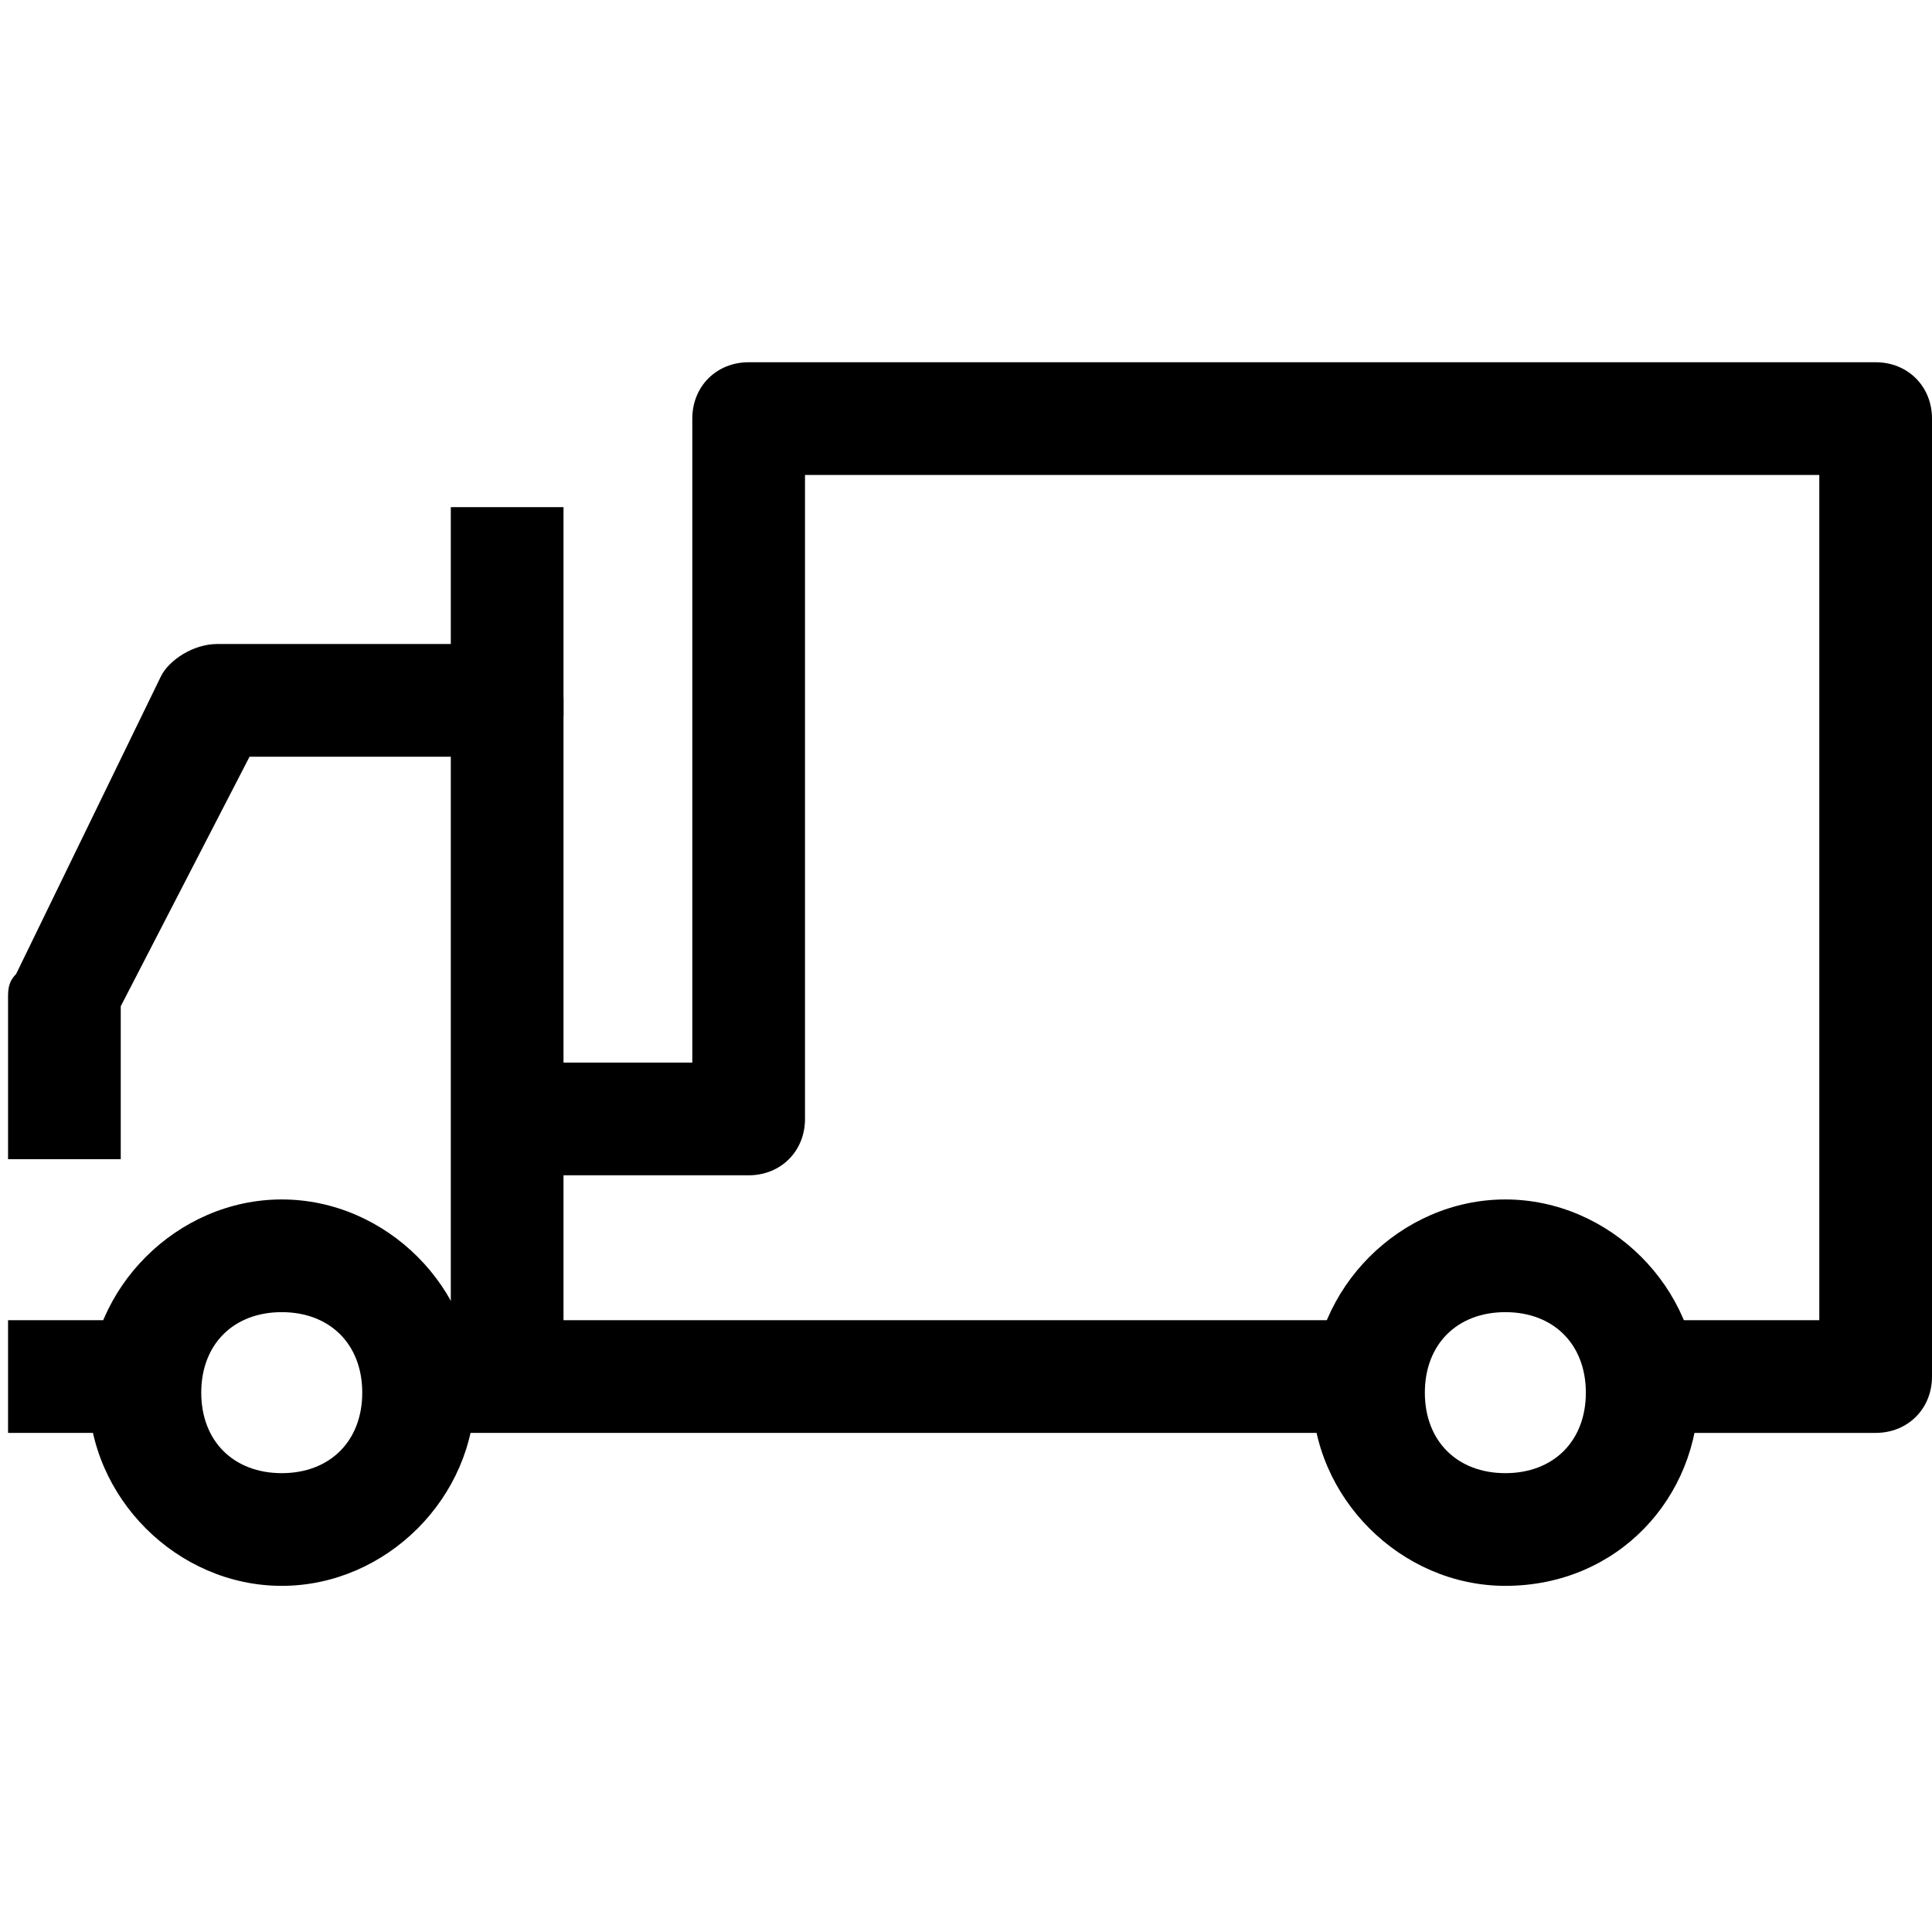 <?xml version="1.0" encoding="utf-8"?>
<!-- Generator: Adobe Illustrator 26.5.0, SVG Export Plug-In . SVG Version: 6.00 Build 0)  -->
<svg version="1.1" xmlns="http://www.w3.org/2000/svg" xmlns:xlink="http://www.w3.org/1999/xlink" x="0px" y="0px"
	 viewBox="0 0 24 24" style="enable-background:new 0 0 24 24;" xml:space="preserve">
<style type="text/css">
	.st0{fill:none;stroke:#000000;stroke-width:1.4;stroke-linejoin:round;stroke-miterlimit:10;}
	.st1{fill:none;stroke:#000000;stroke-width:1.4;stroke-miterlimit:10;}
	.st2{fill:none;stroke:#12100B;stroke-width:1.4;stroke-miterlimit:10;}
	.st3{fill:#FFFFFF;}
	.st4{fill:#606060;}
</style>
<g id="Layer_1">
</g>
<g id="Layer_3_FINAL">
</g>
<g id="Layer_4">
	<g>
		<path d="M7,17H5.6V9.4H3.1l-1.6,3.1v1.9H0.1v-2c0-0.1,0-0.2,0.1-0.3L2,8.4C2.1,8.2,2.4,8,2.7,8h3.6C6.7,8,7,8.3,7,8.7V17z"/>
		<path d="M23.3,17.8h-2.7v-1.4h2V5.9H10v8c0,0.4-0.3,0.7-0.7,0.7h-3v-1.4h2.3v-8c0-0.4,0.3-0.7,0.7-0.7h14c0.4,0,0.7,0.3,0.7,0.7
			v11.9C24,17.5,23.7,17.8,23.3,17.8z"/>
		<rect x="5.2" y="16.4" width="12.1" height="1.4"/>
		<rect x="0.1" y="16.4" width="1.6" height="1.4"/>
		<path d="M3.5,19.7c-1.3,0-2.4-1.1-2.4-2.4s1.1-2.4,2.4-2.4s2.4,1.1,2.4,2.4S4.8,19.7,3.5,19.7z M3.5,16.3c-0.6,0-1,0.4-1,1
			s0.4,1,1,1s1-0.4,1-1S4.1,16.3,3.5,16.3z"/>
		<path d="M18.7,19.7c-1.3,0-2.4-1.1-2.4-2.4s1.1-2.4,2.4-2.4s2.4,1.1,2.4,2.4S20.1,19.7,18.7,19.7z M18.7,16.3c-0.6,0-1,0.4-1,1
			s0.4,1,1,1s1-0.4,1-1S19.3,16.3,18.7,16.3z"/>
		<rect x="5.6" y="6.3" width="1.4" height="2.6"/>
	</g>
</g>
</svg>
